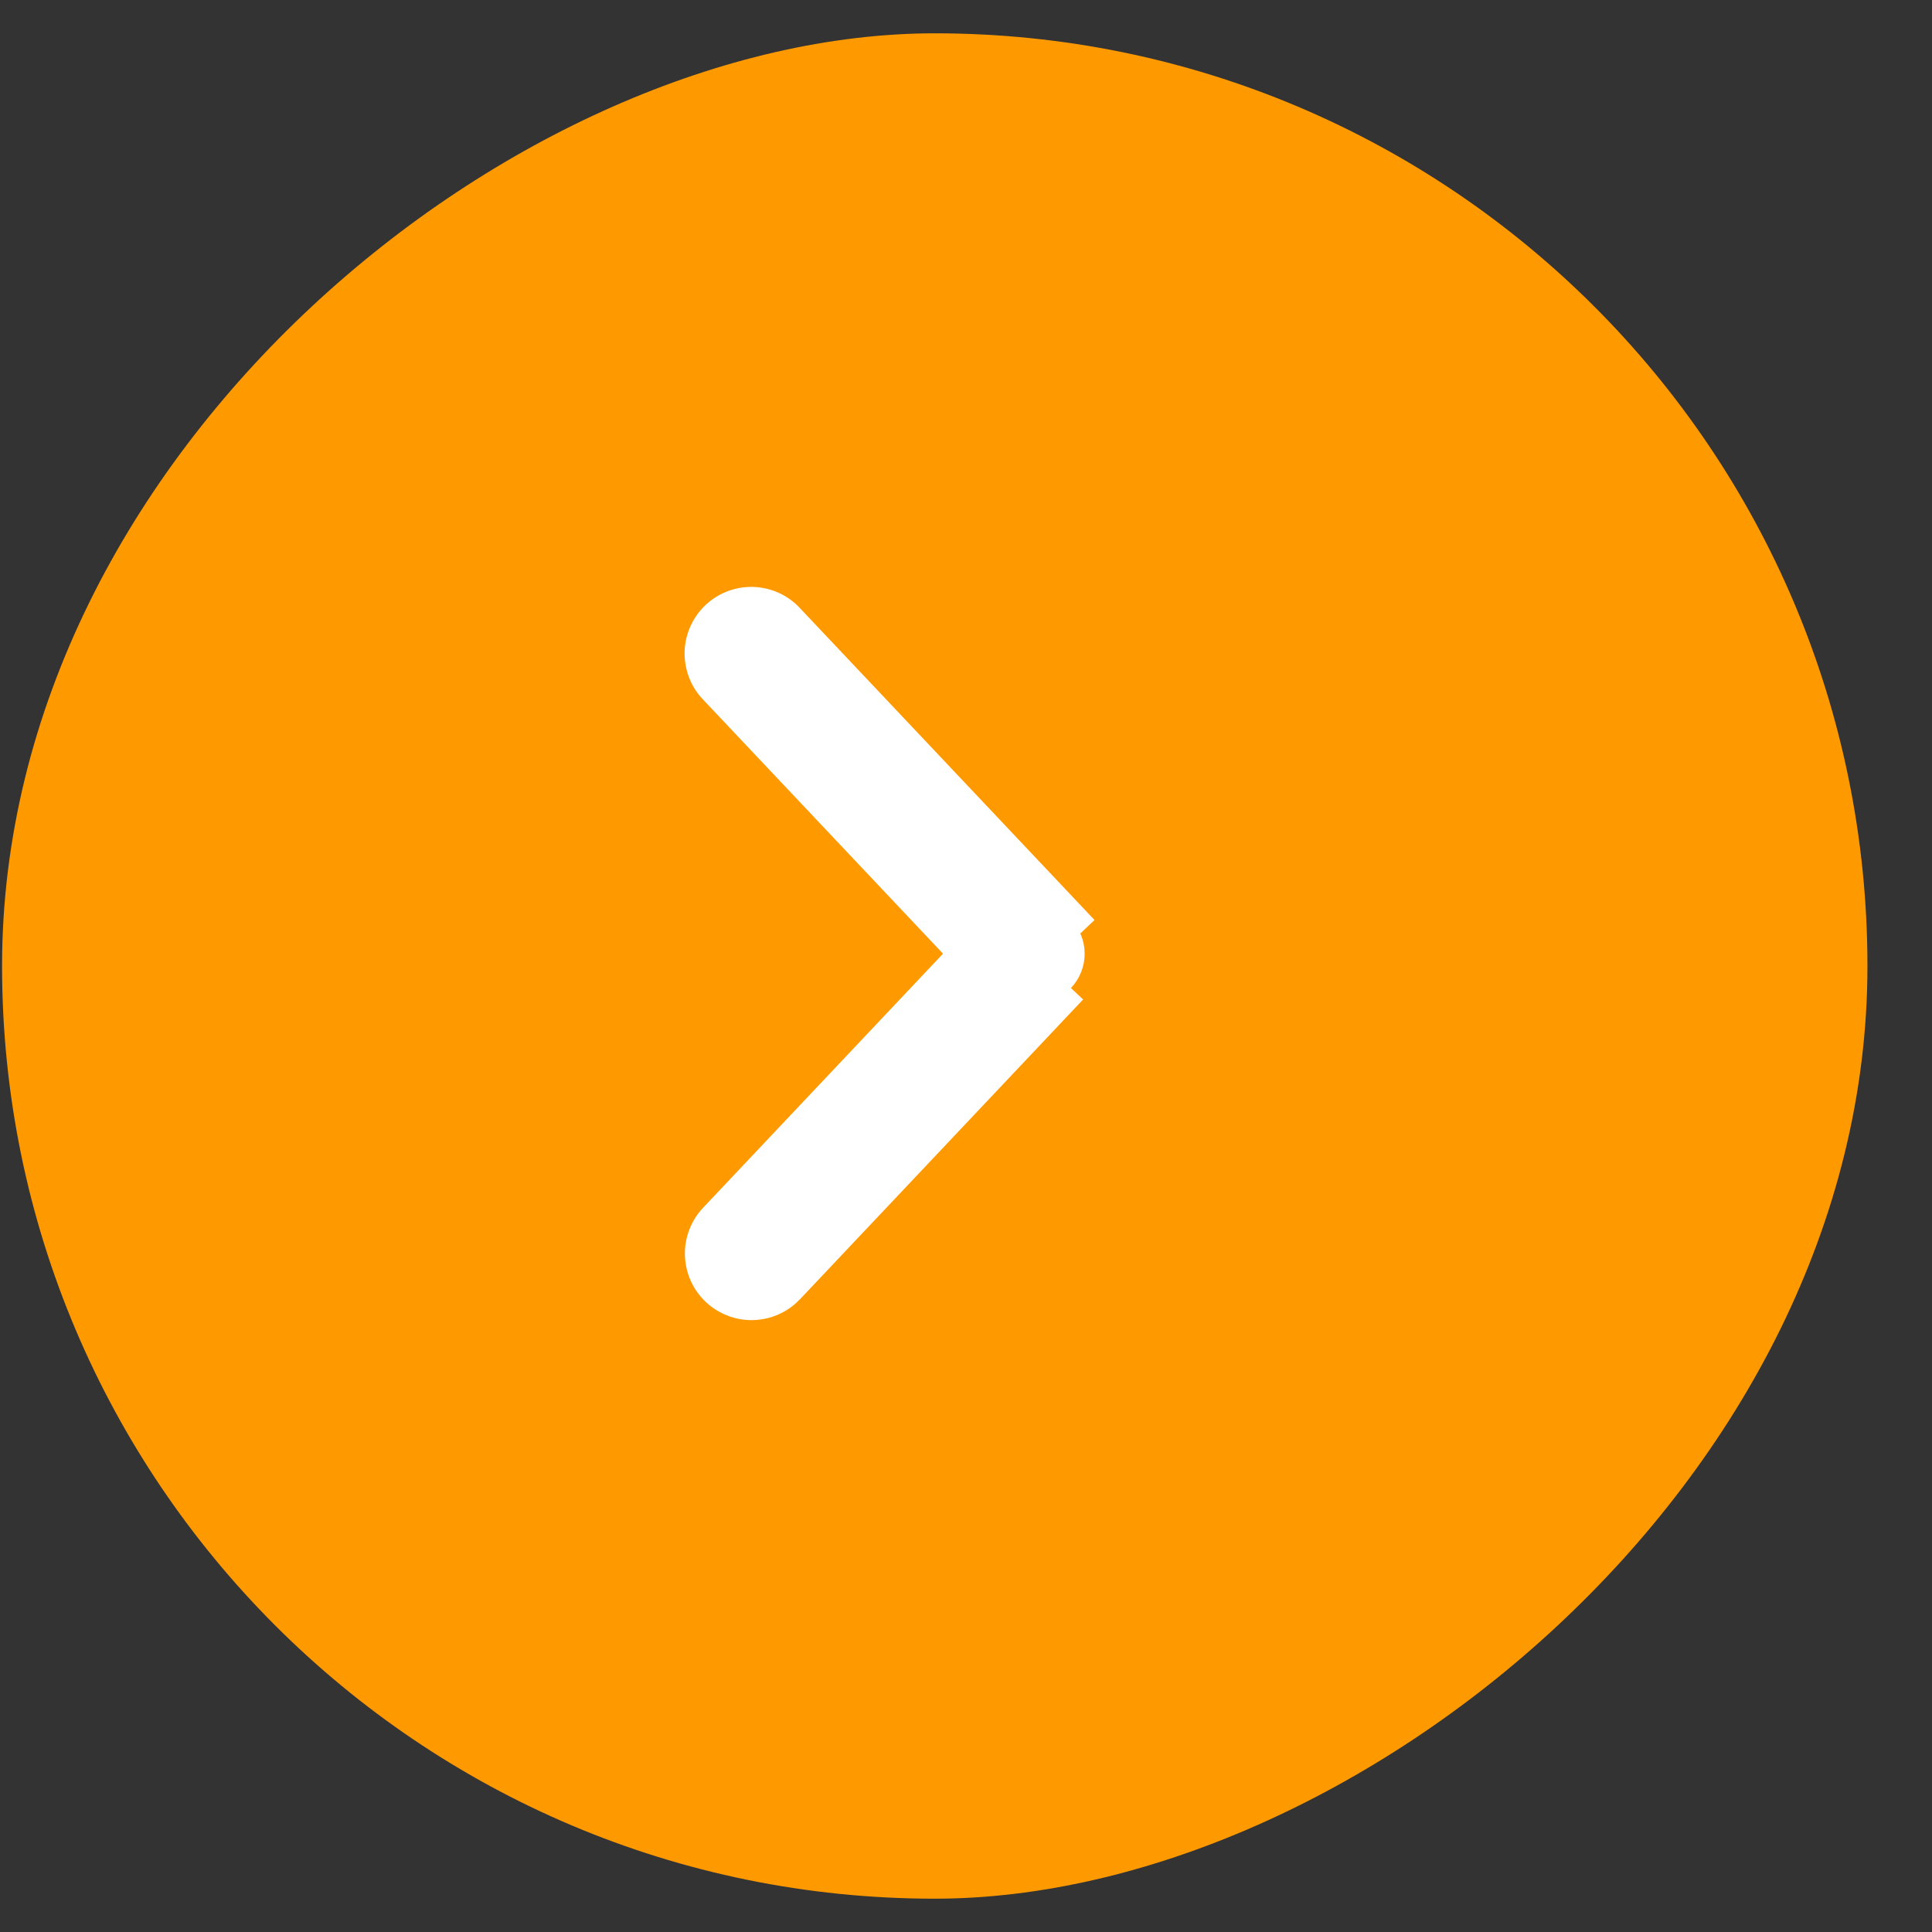 <svg width="29" height="29" viewBox="0 0 29 29" fill="none" xmlns="http://www.w3.org/2000/svg">
<rect x="0" y="0" width="29" height="29" fill="#333333" stroke="none"/>
<rect x="28.031" y="0.5" width="28" height="28" rx="14" transform="rotate(90 28.031 0.5)" fill="#FF9900"/>
<path d="M11.826 19.331L11.826 19.331C11.758 19.402 11.677 19.46 11.587 19.5C11.498 19.54 11.401 19.562 11.302 19.565C11.204 19.568 11.106 19.552 11.014 19.516C10.921 19.481 10.837 19.428 10.766 19.361C10.694 19.293 10.636 19.212 10.596 19.122C10.556 19.032 10.534 18.935 10.531 18.837C10.528 18.738 10.545 18.64 10.58 18.548C10.615 18.456 10.668 18.372 10.736 18.3C10.736 18.3 10.736 18.3 10.736 18.3L14.499 14.315L10.737 10.331C10.668 10.26 10.614 10.176 10.578 10.084C10.542 9.991 10.524 9.893 10.526 9.793C10.528 9.694 10.55 9.596 10.591 9.505C10.631 9.415 10.689 9.333 10.761 9.264C10.834 9.196 10.919 9.143 11.011 9.108C11.104 9.073 11.204 9.057 11.303 9.06C11.402 9.064 11.5 9.087 11.59 9.128C11.68 9.17 11.76 9.228 11.827 9.301L16.076 13.8L16.076 13.8L15.894 13.972C15.982 14.065 16.031 14.188 16.031 14.316C16.031 14.443 15.982 14.566 15.894 14.659L11.826 19.331ZM11.826 19.331L16.076 14.831L11.826 19.331Z" fill="white" stroke="white" stroke-width="0.5"/>
</svg>
